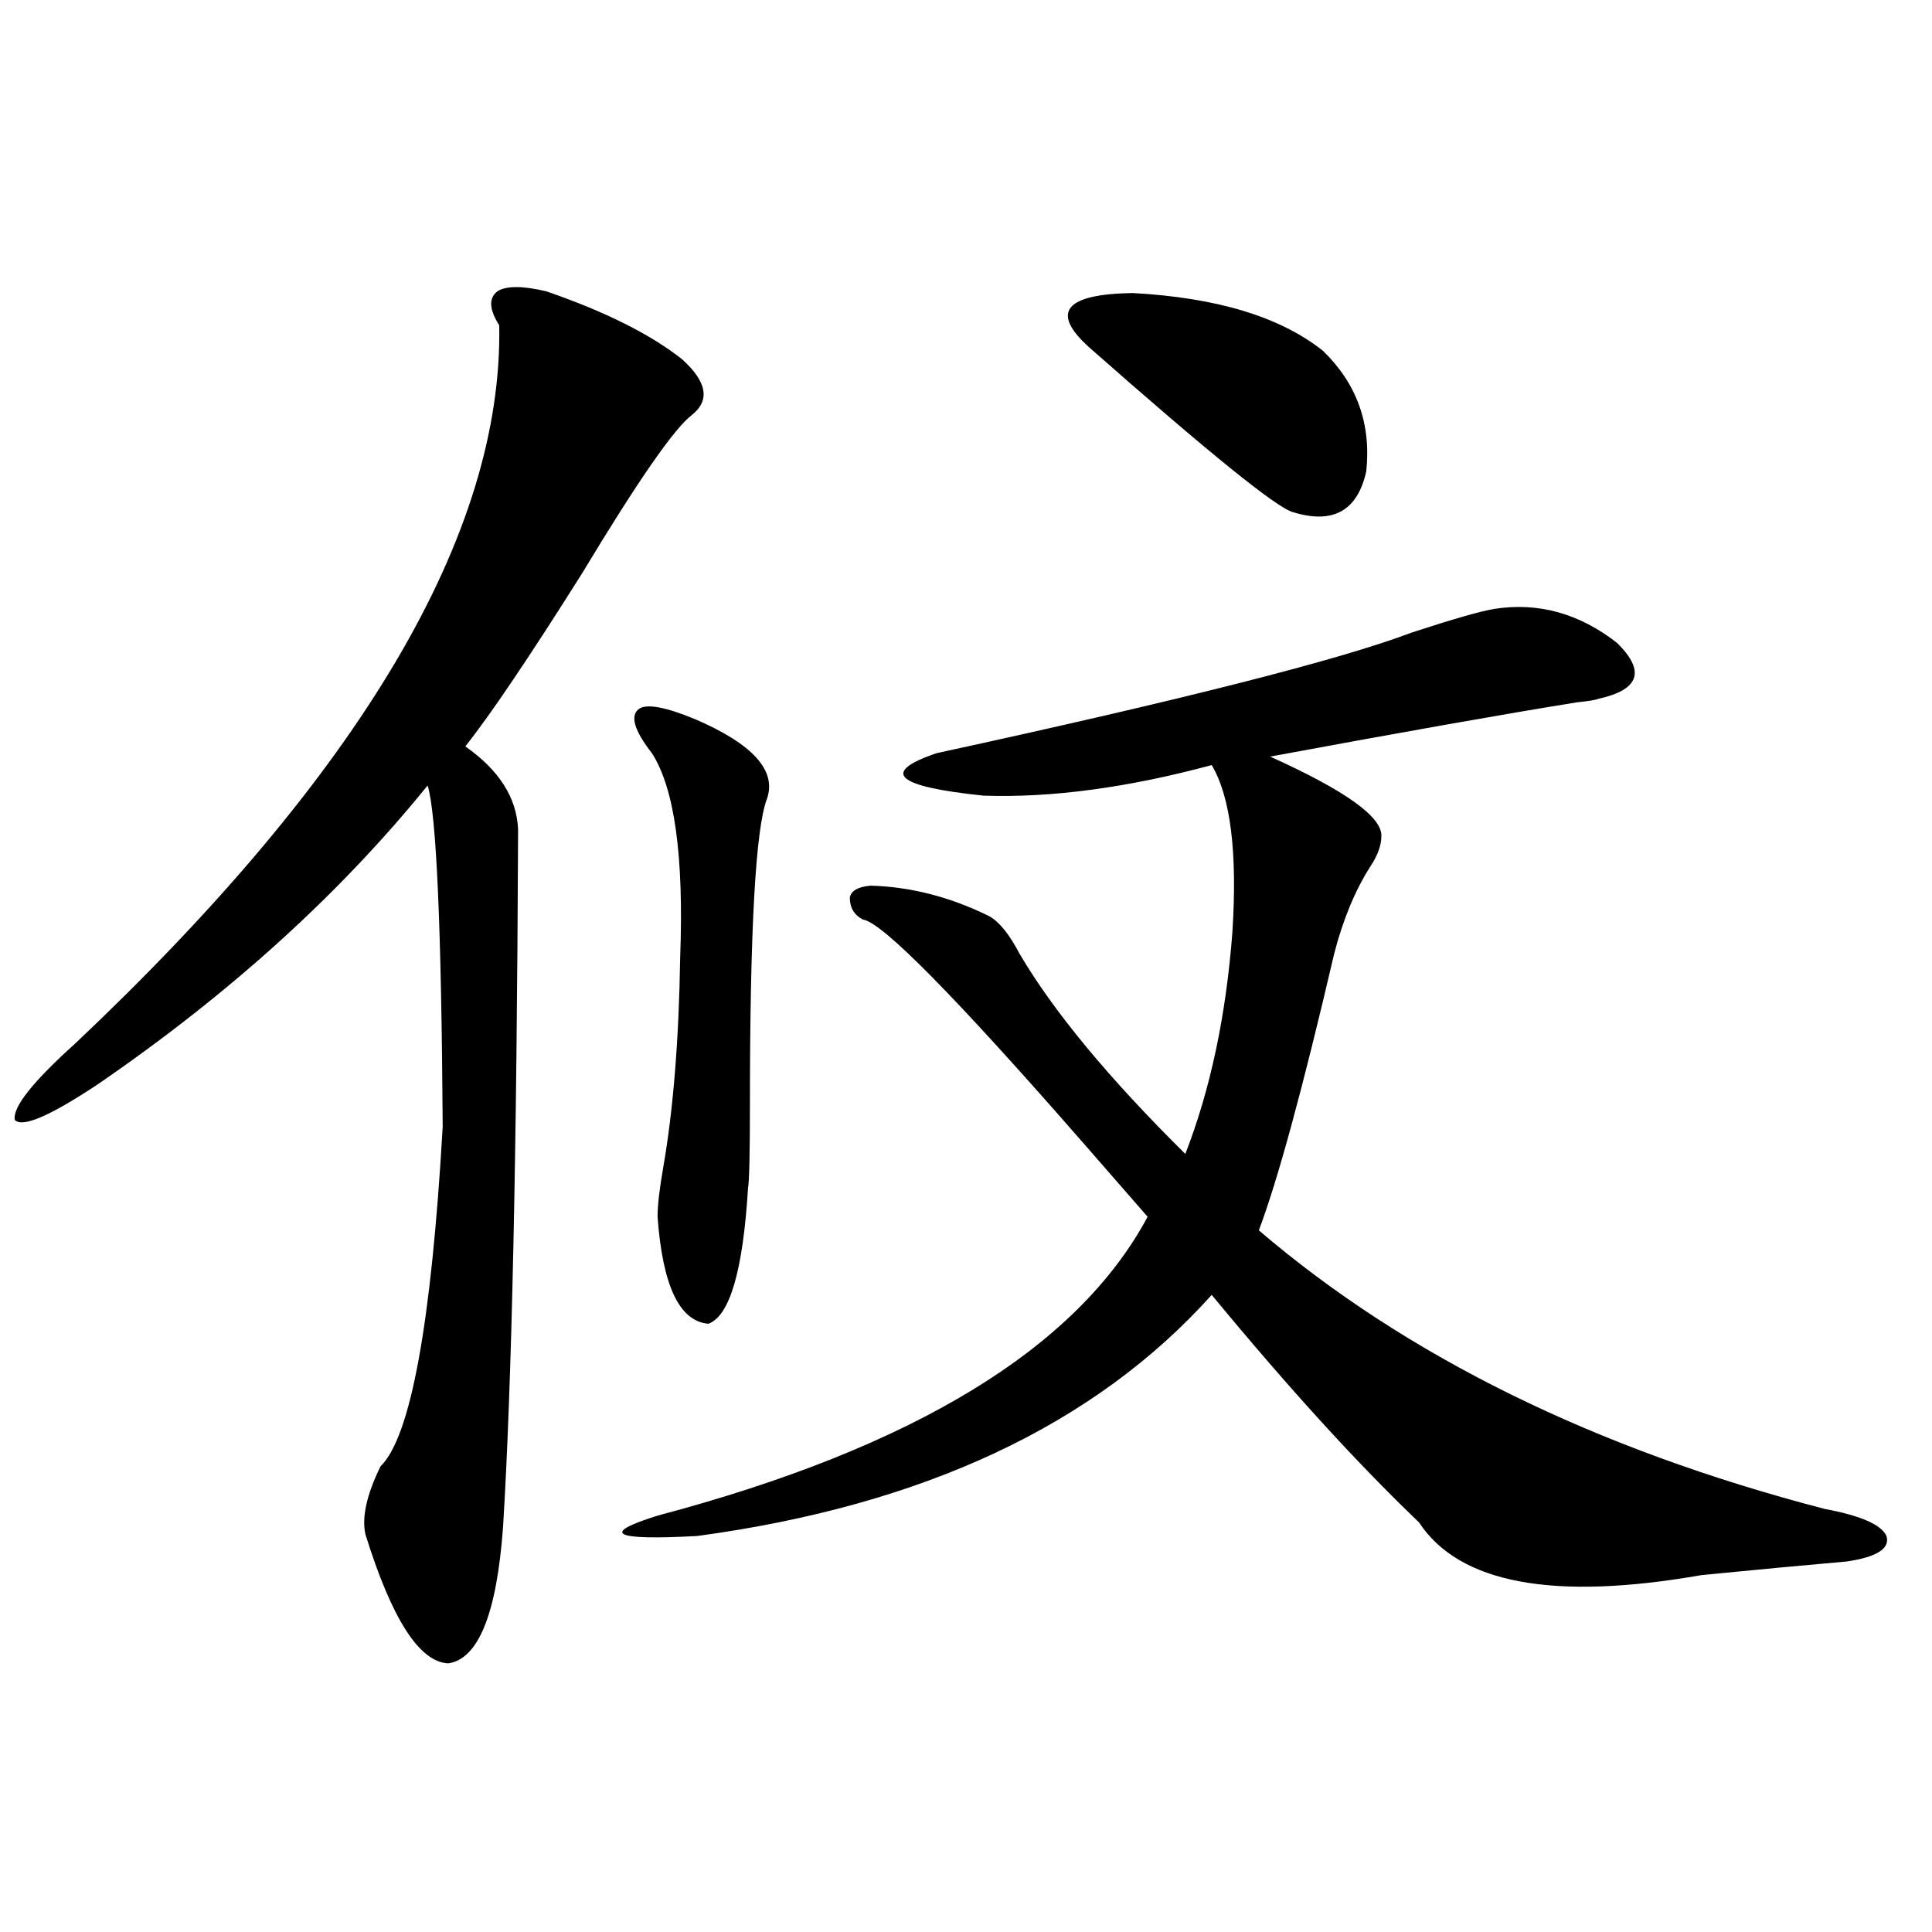 <?xml version="1.0" encoding="utf-8"?>
<!-- Generator: Adobe Illustrator 16.0.0, SVG Export Plug-In . SVG Version: 6.00 Build 0)  -->
<!DOCTYPE svg PUBLIC "-//W3C//DTD SVG 1.1//EN" "http://www.w3.org/Graphics/SVG/1.1/DTD/svg11.dtd">
<svg version="1.1" id="图层_1" xmlns="http://www.w3.org/2000/svg" xmlns:xlink="http://www.w3.org/1999/xlink" x="0px" y="0px"
	 width="1000px" height="1000px" viewBox="0 0 1000 1000" enable-background="new 0 0 1000 1000" xml:space="preserve">
<path d="M282.798,150.793c30.563,10.547,53.978,22.274,70.242,35.156c13.003,11.728,14.634,21.396,4.878,29.004
	c-9.115,7.031-27.972,34.277-56.584,81.738c-27.316,43.368-47.483,73.251-60.486,89.648c17.561,12.305,26.661,26.669,27.316,43.066
	c-0.655,167.583-3.262,287.993-7.805,361.23c-3.262,44.522-12.683,67.964-28.292,70.313c-14.969-0.591-29.268-22.852-42.926-66.797
	c-1.951-8.789,0.641-20.503,7.805-35.156c15.609-15.229,26.341-73.828,32.194-175.781c-0.655-103.12-3.262-162.007-7.805-176.66
	c-45.532,56.25-102.437,107.817-170.728,154.688c-24.725,16.411-39.023,22.563-42.926,18.457
	c-1.311-6.44,9.101-19.624,31.219-39.551c148.289-140.034,221.458-263.96,219.507-371.777c-5.213-8.198-5.533-14.063-0.976-17.578
	C261.976,147.868,270.436,147.868,282.798,150.793z M773.518,315.148c22.759-3.516,43.901,2.349,63.413,17.578
	c14.954,14.653,11.707,24.321-9.756,29.004c-1.311,0.591-4.878,1.181-10.731,1.758c-36.432,5.864-89.434,15.243-159.021,28.125
	c39.023,17.578,58.2,31.353,57.56,41.309c0,4.696-1.951,9.97-5.854,15.82c-7.805,12.305-13.993,27.246-18.536,44.824
	c-16.265,69.735-29.268,117.485-39.023,143.262c76.096,65.039,173.654,113.091,292.676,144.141
	c18.856,3.516,29.588,8.212,32.194,14.063c1.951,6.454-4.878,10.849-20.487,13.184c-20.167,1.758-45.212,4.106-75.12,7.031
	c-76.751,13.472-125.53,4.395-146.338-27.246c-31.874-30.46-67.65-69.722-107.314-117.773
	c-60.486,67.388-149.265,108.984-266.335,124.805c-43.581,2.349-50.41-1.167-20.487-10.547
	c132.68-35.156,217.221-86.71,253.652-154.688c-7.164-8.198-17.896-20.503-32.194-36.914
	C494.82,516.13,456.452,477.169,446.696,475.988c-4.558-2.335-6.829-6.152-6.829-11.426c0.641-3.516,4.223-5.562,10.731-6.152
	c20.808,0.591,41.295,5.864,61.462,15.82c5.198,2.938,10.396,9.38,15.609,19.336c17.561,29.883,46.173,64.462,85.852,103.711
	c13.003-33.398,21.128-71.769,24.39-115.137c2.592-41.007-0.976-69.722-10.731-86.133c-43.581,11.728-82.925,17.001-118.046,15.82
	c-45.532-4.683-53.657-12.003-24.39-21.973c126.826-27.534,208.775-48.34,245.848-62.402
	C752.055,320.422,766.354,316.329,773.518,315.148z M359.869,372.277c29.908,12.896,42.271,26.669,37.072,41.309
	c-5.854,15.243-8.78,67.978-8.78,158.203c0,25.2-0.335,39.551-0.976,43.066c-2.606,42.778-9.436,66.22-20.487,70.313
	c-14.969-1.167-23.749-19.624-26.341-55.371c0-5.851,0.976-14.351,2.927-25.488c5.198-29.883,8.125-66.206,8.78-108.984
	c1.951-52.144-2.927-87.3-14.634-105.469c-9.115-11.714-11.387-19.336-6.829-22.852C334.504,364.079,344.26,365.837,359.869,372.277
	z M684.739,181.555c17.561,17.001,25.03,37.793,22.438,62.402c-4.558,20.517-17.24,27.548-38.048,21.094
	c-8.46-2.335-43.581-30.762-105.363-85.254c-20.167-18.155-12.683-27.534,22.438-28.125
	C629.771,154.021,662.621,163.977,684.739,181.555z"/>
</svg>
